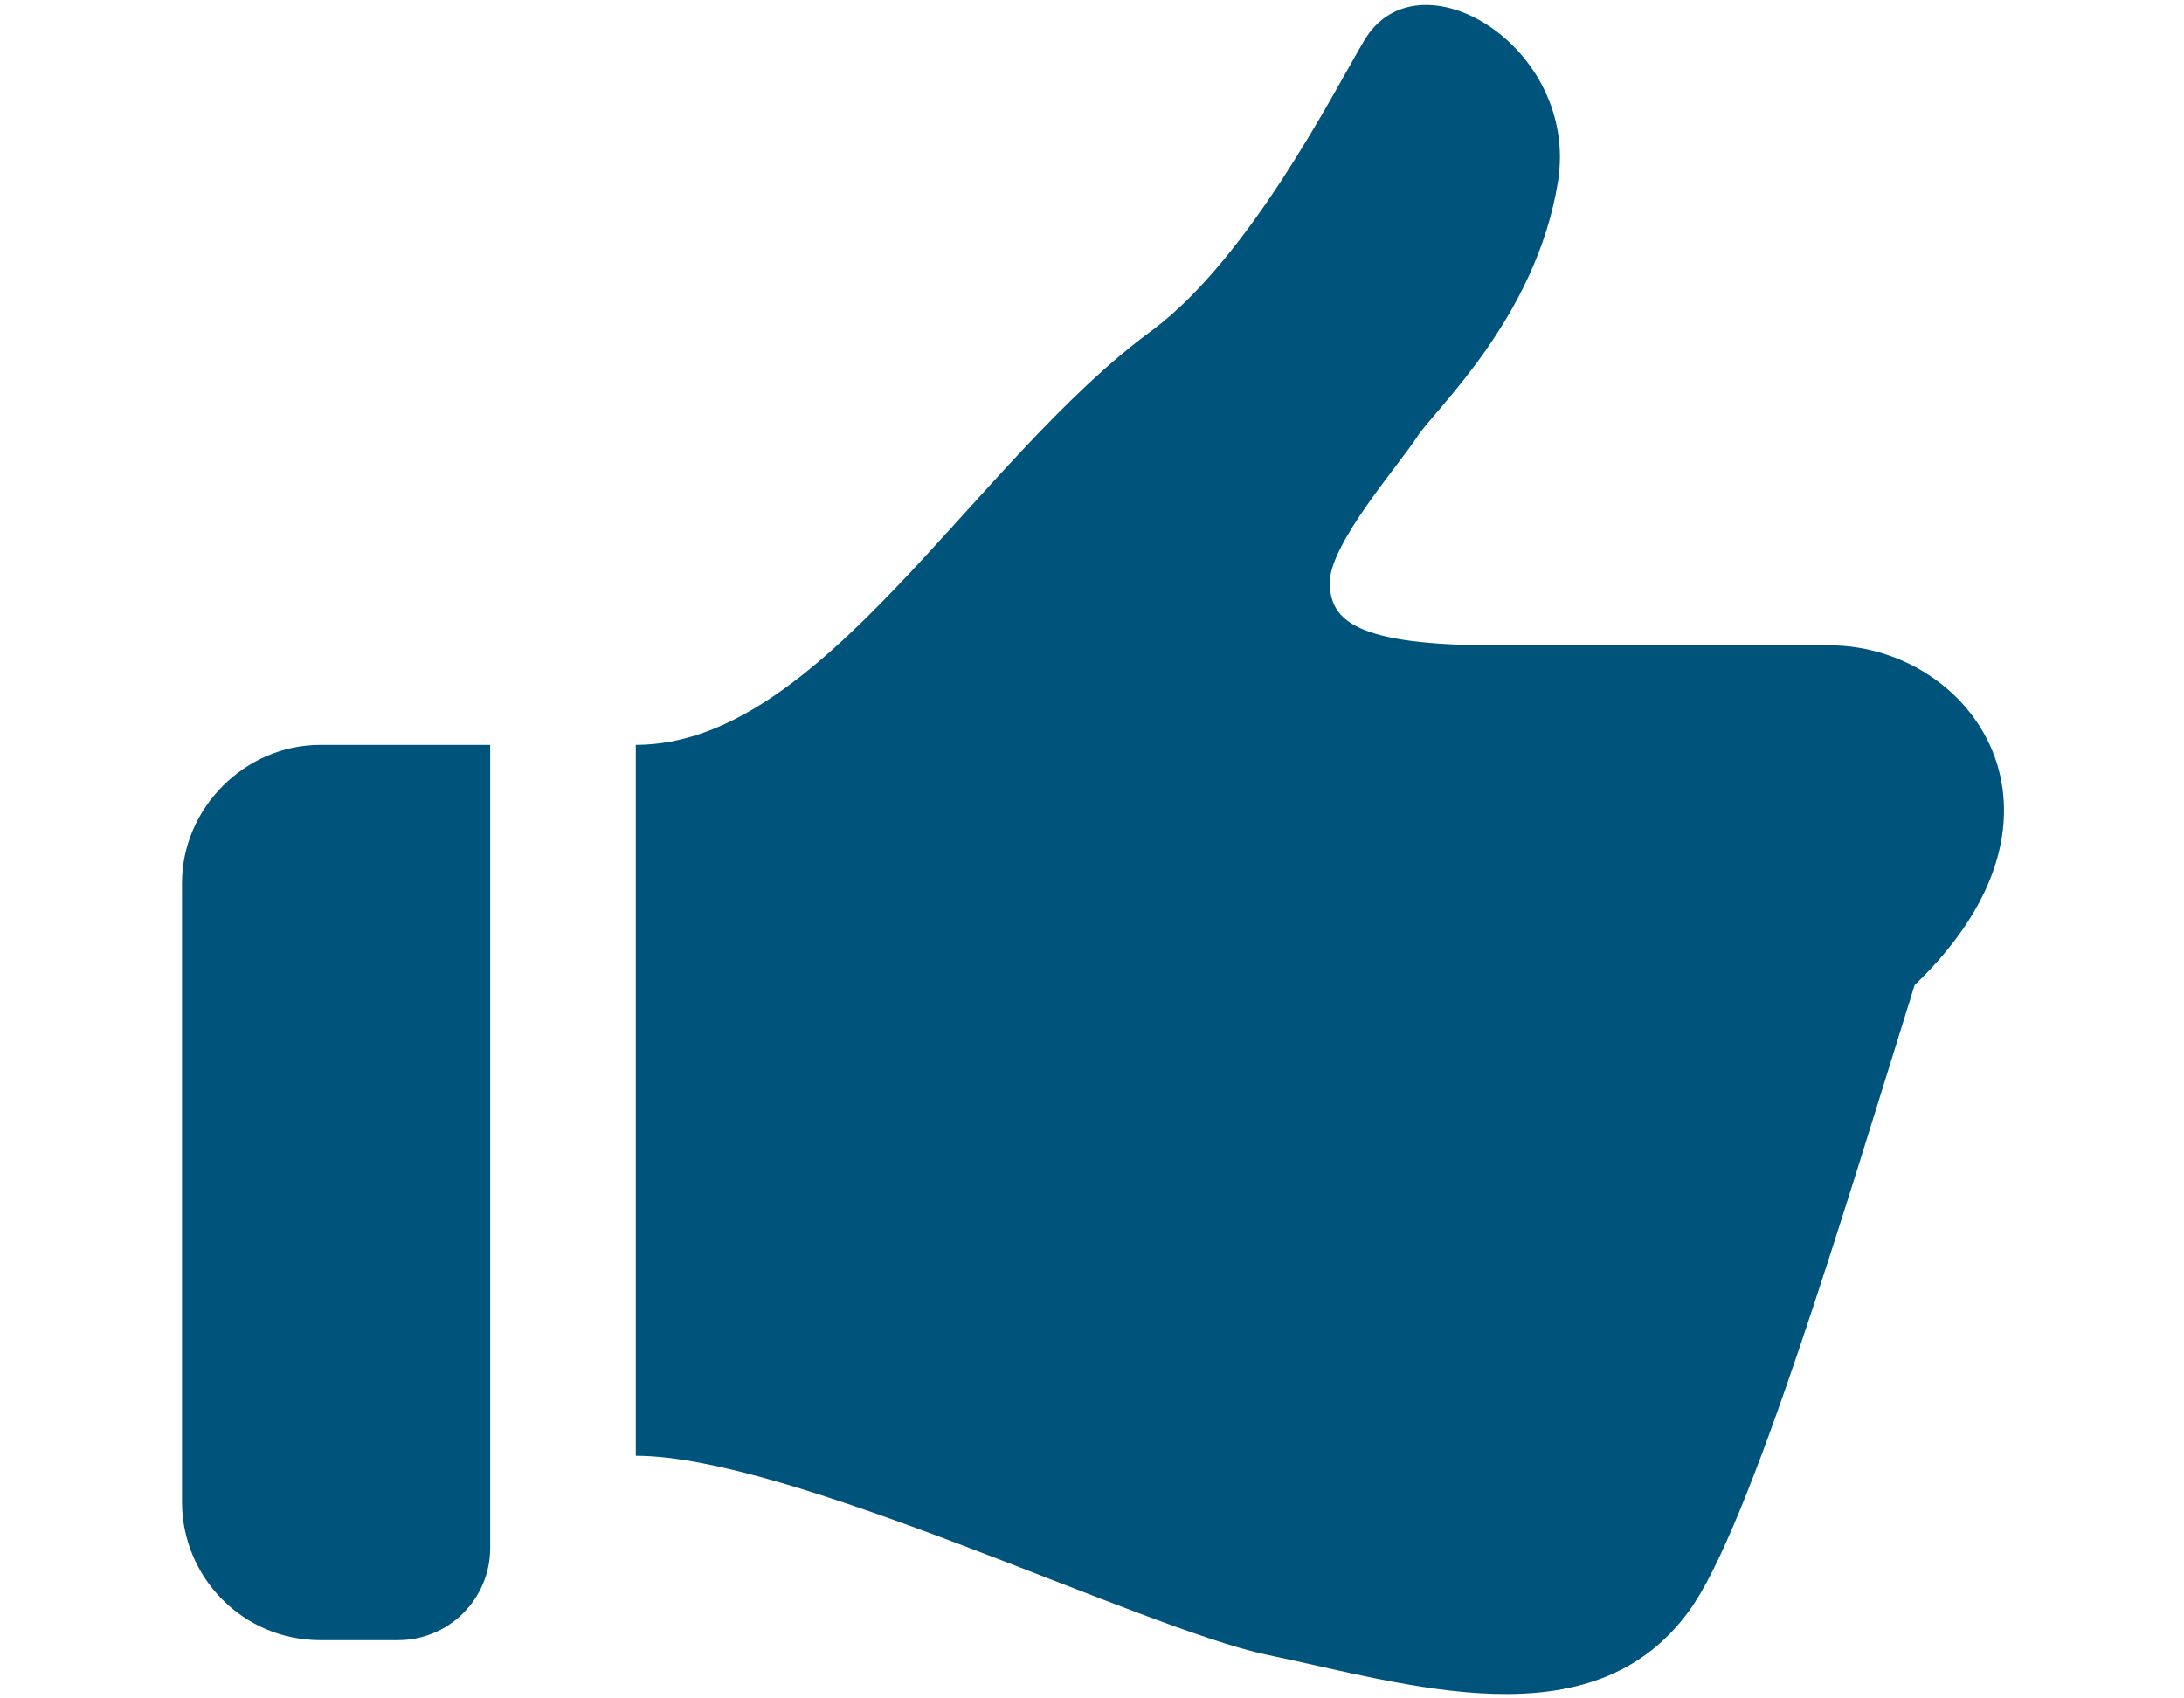 <?xml version="1.0" encoding="UTF-8"?>
<svg id="_レイヤー_1" data-name="レイヤー_1" xmlns="http://www.w3.org/2000/svg" version="1.1" viewBox="0 0 90 70">
  <!-- Generator: Adobe Illustrator 29.4.0, SVG Export Plug-In . SVG Version: 2.1.0 Build 152)  -->
  <defs>
    <style>
      .st0 {
        fill: #00537b;
        fill-rule: evenodd;
      }
    </style>
  </defs>
  <path id="icon-why.svg" class="st0" d="M75.3,26.6h-13.6c-5.8,0-6.9-1-6.9-2.6s2.9-4.9,3.6-6,4.9-4.9,5.8-10.5-5.8-9.6-8-5.8c-1.3,2.2-4.7,8.9-8.7,11.9-7.4,5.4-13.6,17.1-21.3,17.1v29.3c6.4,0,20.8,7.1,26,8.2,5.8,1.2,13.4,3.7,17.4-1.8,2.5-3.4,6.4-16.5,9.3-25.8,7.4-7.1,2.3-14-3.5-14ZM7.5,36.4v25.5c0,3.1,2.5,5.7,5.7,5.7h3.2c2.1,0,3.8-1.7,3.8-3.8V30.7h-7c-3.1,0-5.7,2.6-5.7,5.7Z"/>
</svg>